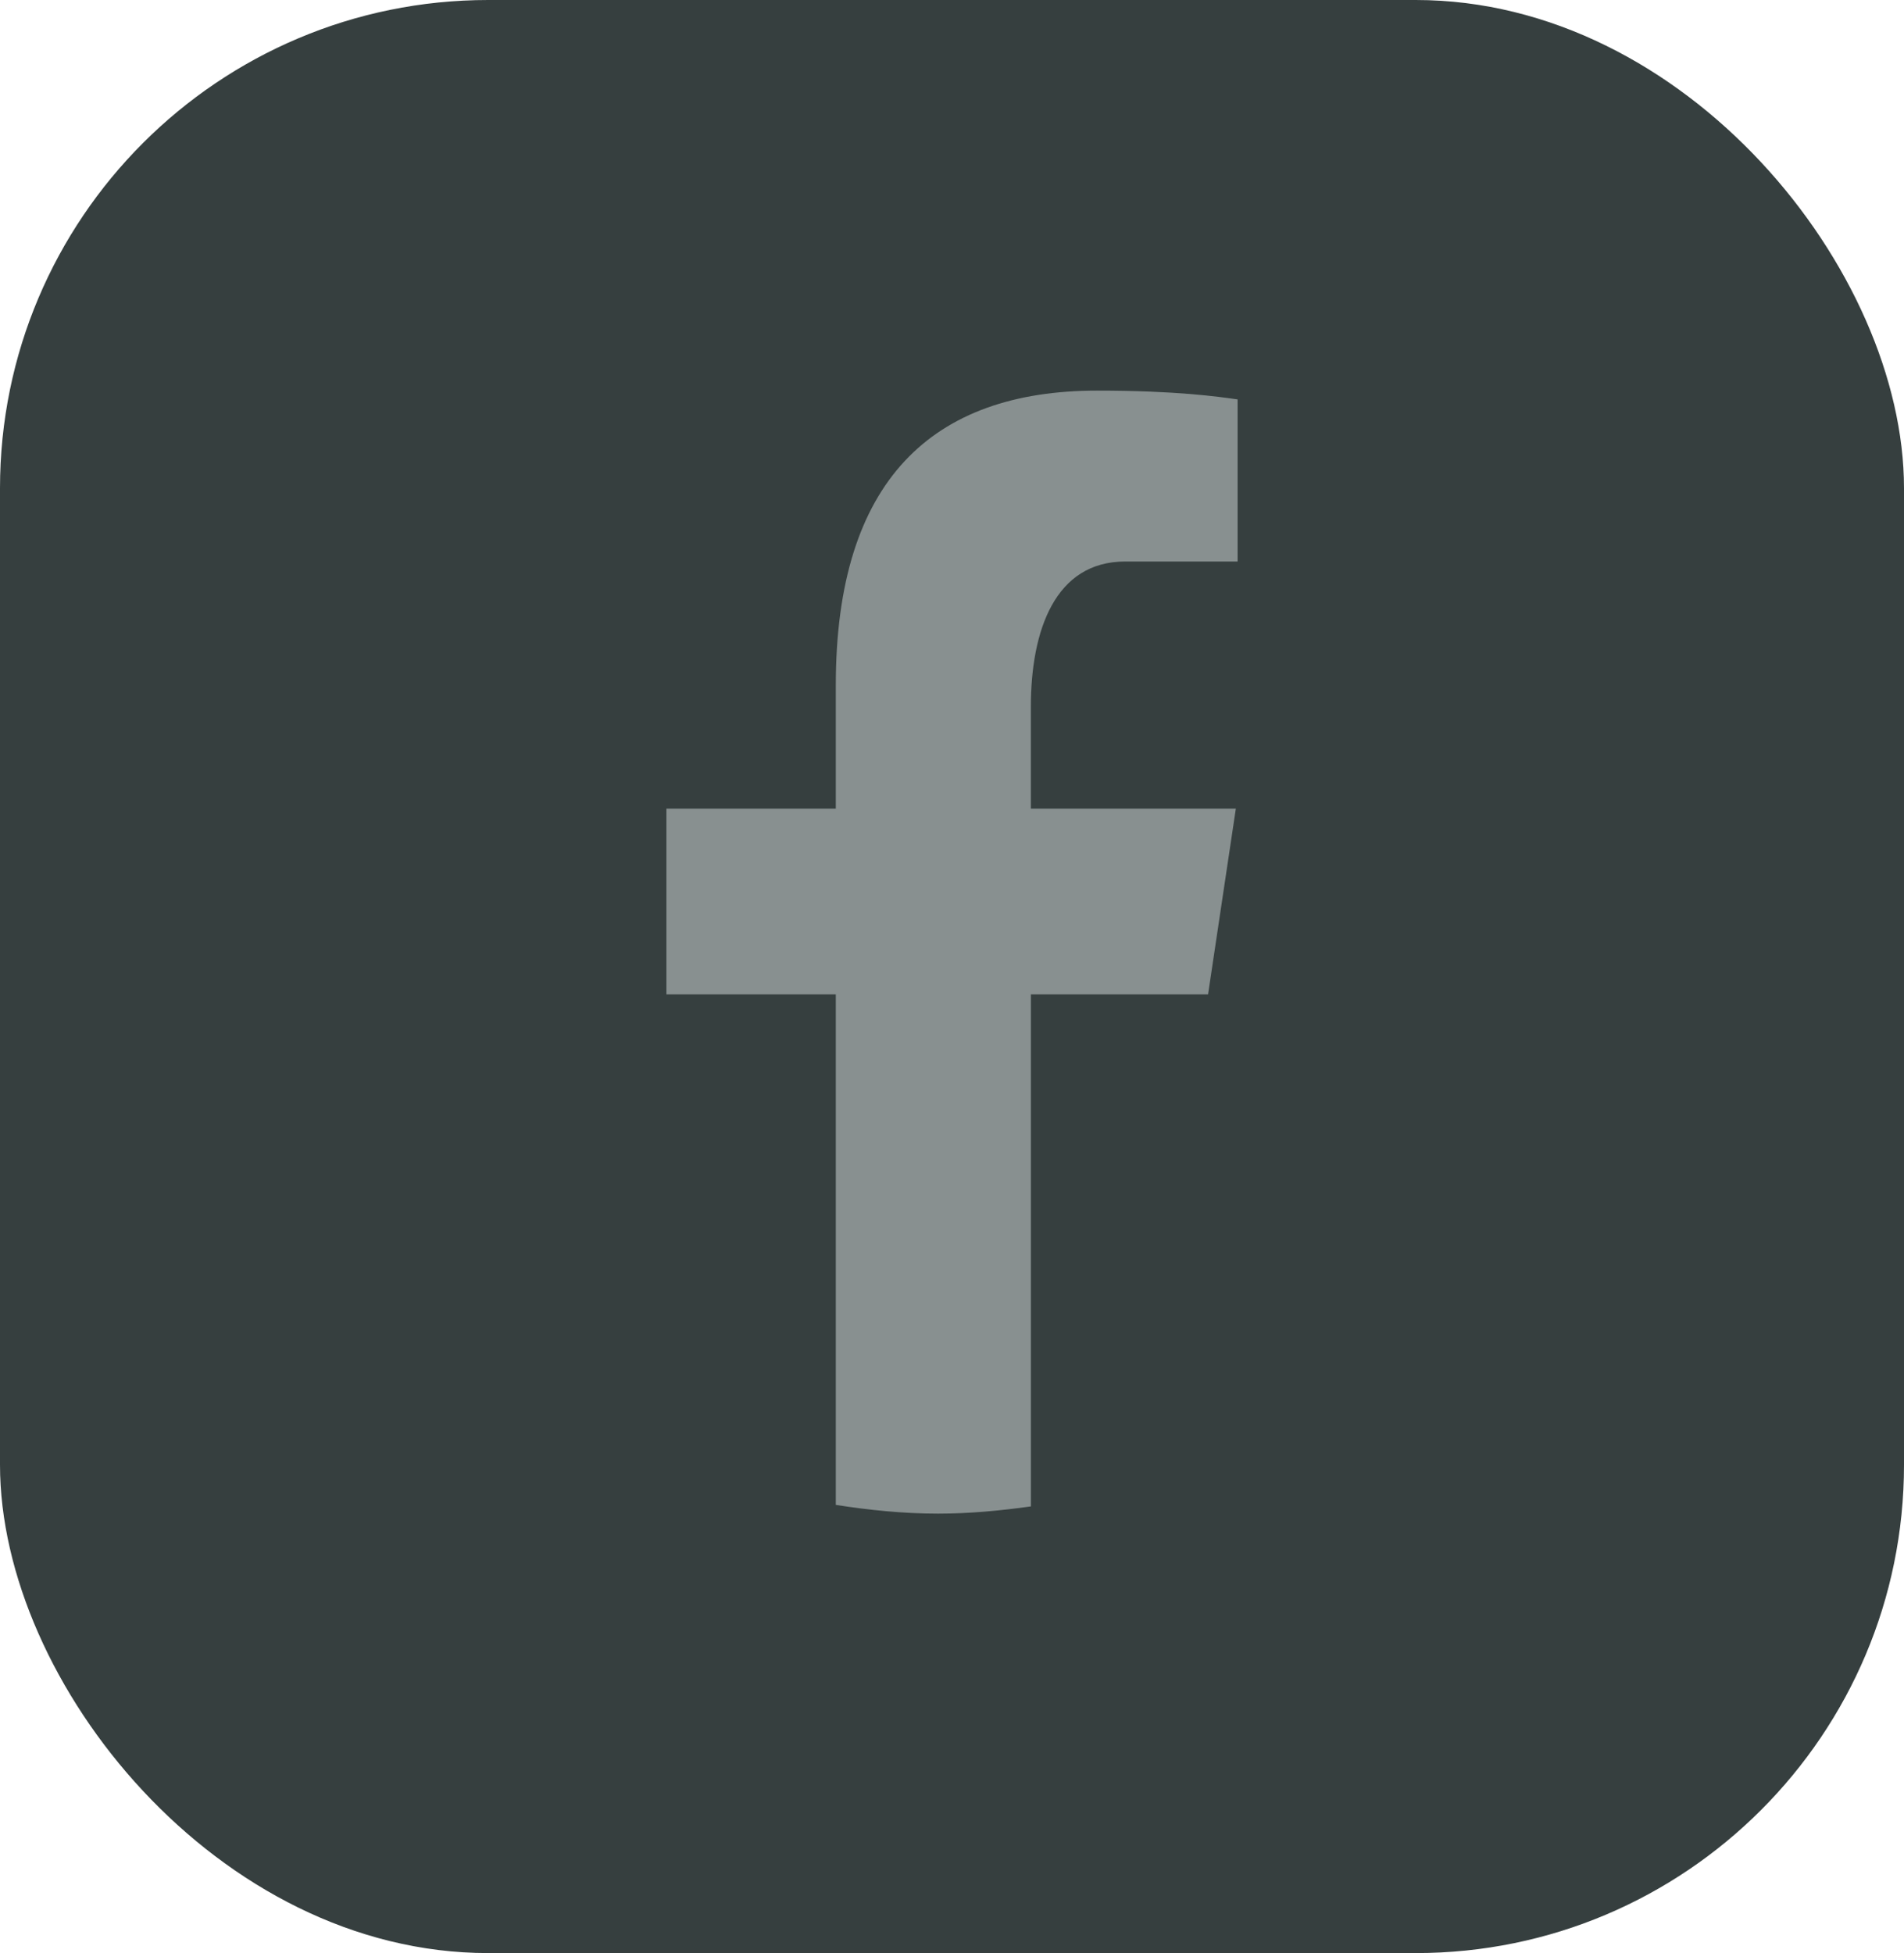<svg width="39" height="40" viewBox="0 0 39 40" fill="none" xmlns="http://www.w3.org/2000/svg">
<rect width="39" height="40" rx="10" fill="#363F3F"/>
<path d="M21.116 20.365H24.745L25.314 16.561H21.115V14.481C21.115 12.901 21.615 11.5 23.048 11.5H25.35V8.18C24.945 8.123 24.09 8 22.474 8C19.098 8 17.12 9.839 17.12 14.03V16.561H13.65V20.365H17.12V30.821C17.807 30.928 18.503 31 19.217 31C19.863 31 20.493 30.939 21.116 30.852V20.365Z" fill="#889090"/>
</svg>
